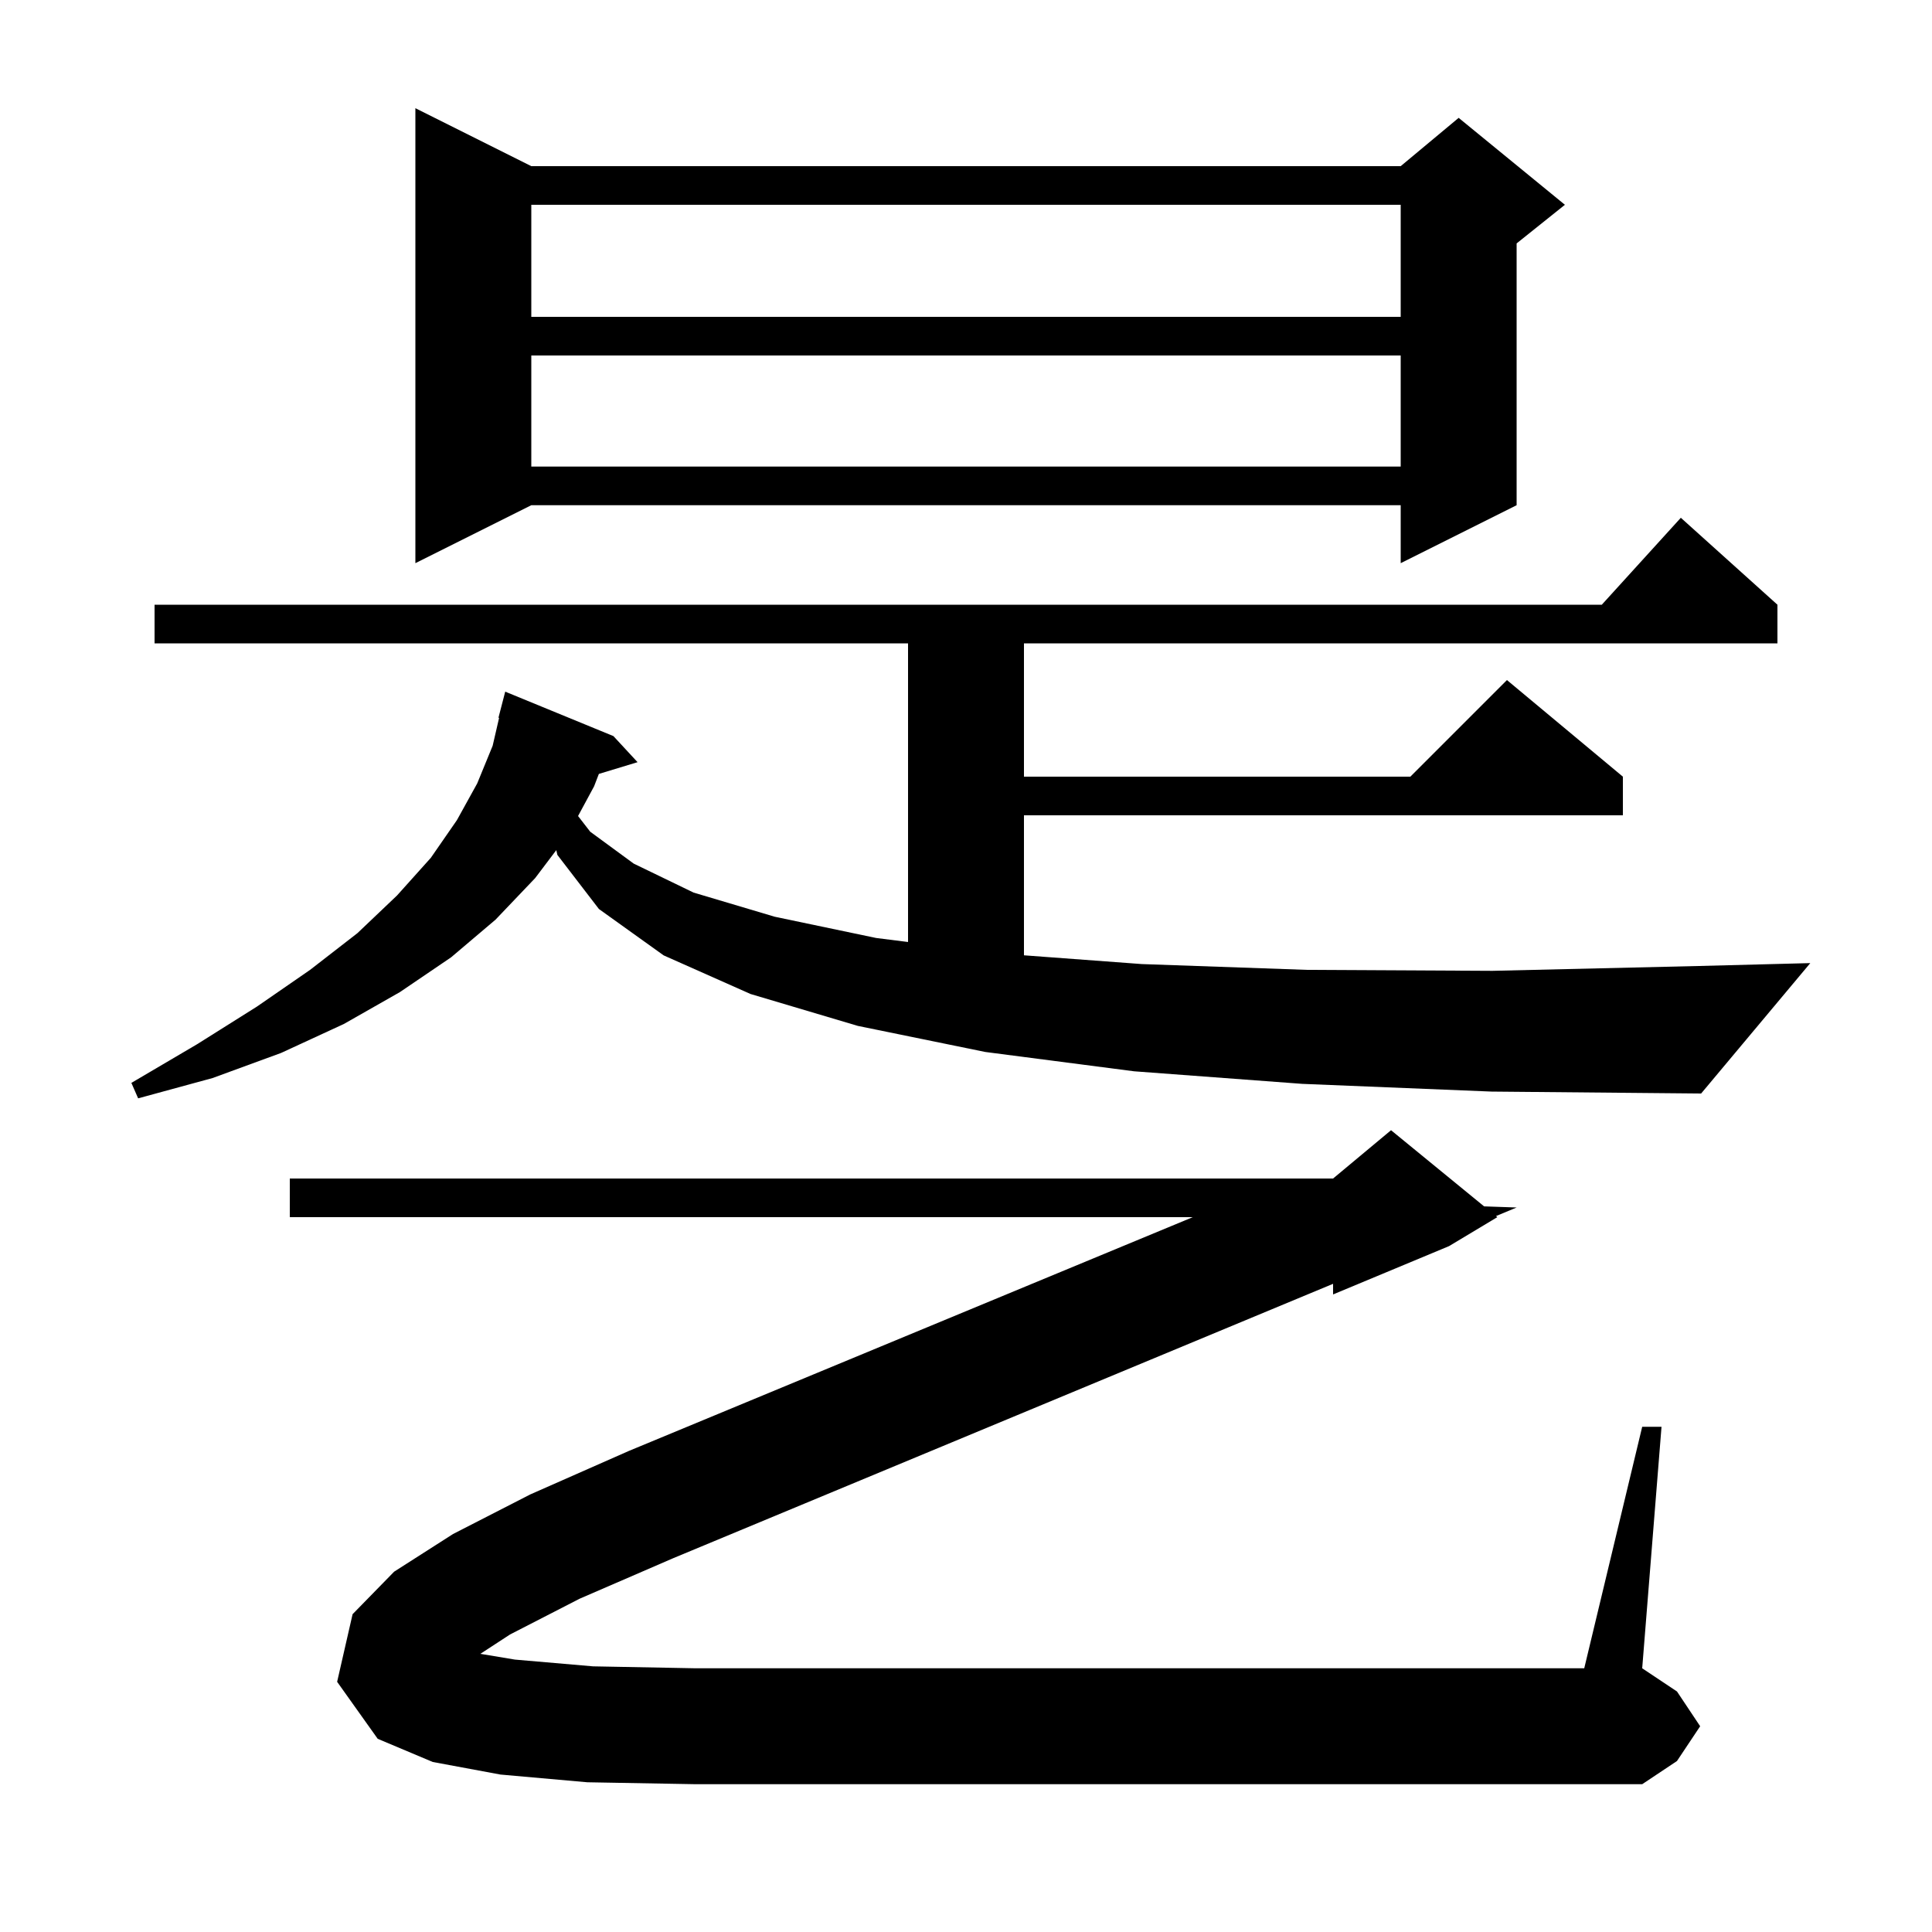 <svg xmlns="http://www.w3.org/2000/svg" xmlns:xlink="http://www.w3.org/1999/xlink" version="1.1" baseProfile="full" viewBox="0 0 200 200" width="200" height="200"><g fill="currentColor"><path d="M 52.8 169.2 L 49.727 171.204 L 53.3 171.8 L 61.4 172.5 L 72.0 172.7 L 164.0 172.7 L 170.0 147.7 L 172.0 147.7 L 170.0 172.7 L 173.6 175.1 L 176.0 178.7 L 173.6 182.3 L 170.0 184.7 L 72.0 184.7 L 60.8 184.5 L 51.8 183.7 L 44.8 182.4 L 39.1 180.0 L 34.9 174.1 L 36.5 167.1 L 40.8 162.7 L 46.9 158.8 L 54.9 154.7 L 65.1 150.2 L 123.476 126.0 L 30.0 126.0 L 30.0 122.0 L 138.0 122.0 L 144.0 117.0 L 153.634 124.883 L 157.0 125.0 L 154.864 125.888 L 155.0 126.0 L 150.0 129.0 L 138.0 134.0 L 138.0 132.9 L 69.7 161.3 L 60.0 165.5 Z M 134.8 112.2 L 117.4 110.9 L 102.0 108.9 L 88.8 106.2 L 77.7 102.9 L 68.7 98.9 L 62.0 94.1 L 57.7 88.5 L 57.587 88.006 L 55.4 90.9 L 51.3 95.2 L 46.7 99.1 L 41.4 102.7 L 35.6 106.0 L 29.1 109.0 L 22.0 111.6 L 14.3 113.7 L 13.6 112.1 L 20.4 108.1 L 26.6 104.2 L 32.1 100.4 L 37.0 96.6 L 41.1 92.7 L 44.6 88.8 L 47.3 84.9 L 49.4 81.1 L 51.0 77.2 L 51.667 74.311 L 51.6 74.3 L 52.3 71.6 L 63.5 76.2 L 66.0 78.9 L 61.994 80.116 L 61.5 81.4 L 59.84 84.474 L 61.1 86.1 L 65.6 89.4 L 71.8 92.4 L 80.2 94.9 L 90.7 97.1 L 94.0 97.516 L 94.0 66.6 L 16.0 66.6 L 16.0 62.6 L 165.818 62.6 L 174.0 53.6 L 184.0 62.6 L 184.0 66.6 L 106.0 66.6 L 106.0 80.4 L 146.0 80.4 L 156.0 70.4 L 168.0 80.4 L 168.0 84.4 L 106.0 84.4 L 106.0 98.893 L 118.2 99.8 L 135.3 100.4 L 154.5 100.5 L 175.8 100.0 L 187.4 99.7 L 176.1 113.2 L 154.4 113.0 Z M 55.0 17.2 L 145.0 17.2 L 151.0 12.2 L 162.0 21.2 L 157.0 25.2 L 157.0 52.3 L 145.0 58.3 L 145.0 52.3 L 55.0 52.3 L 43.0 58.3 L 43.0 11.2 Z M 55.0 36.8 L 55.0 48.3 L 145.0 48.3 L 145.0 36.8 Z M 55.0 21.2 L 55.0 32.8 L 145.0 32.8 L 145.0 21.2 Z "/></g></svg>